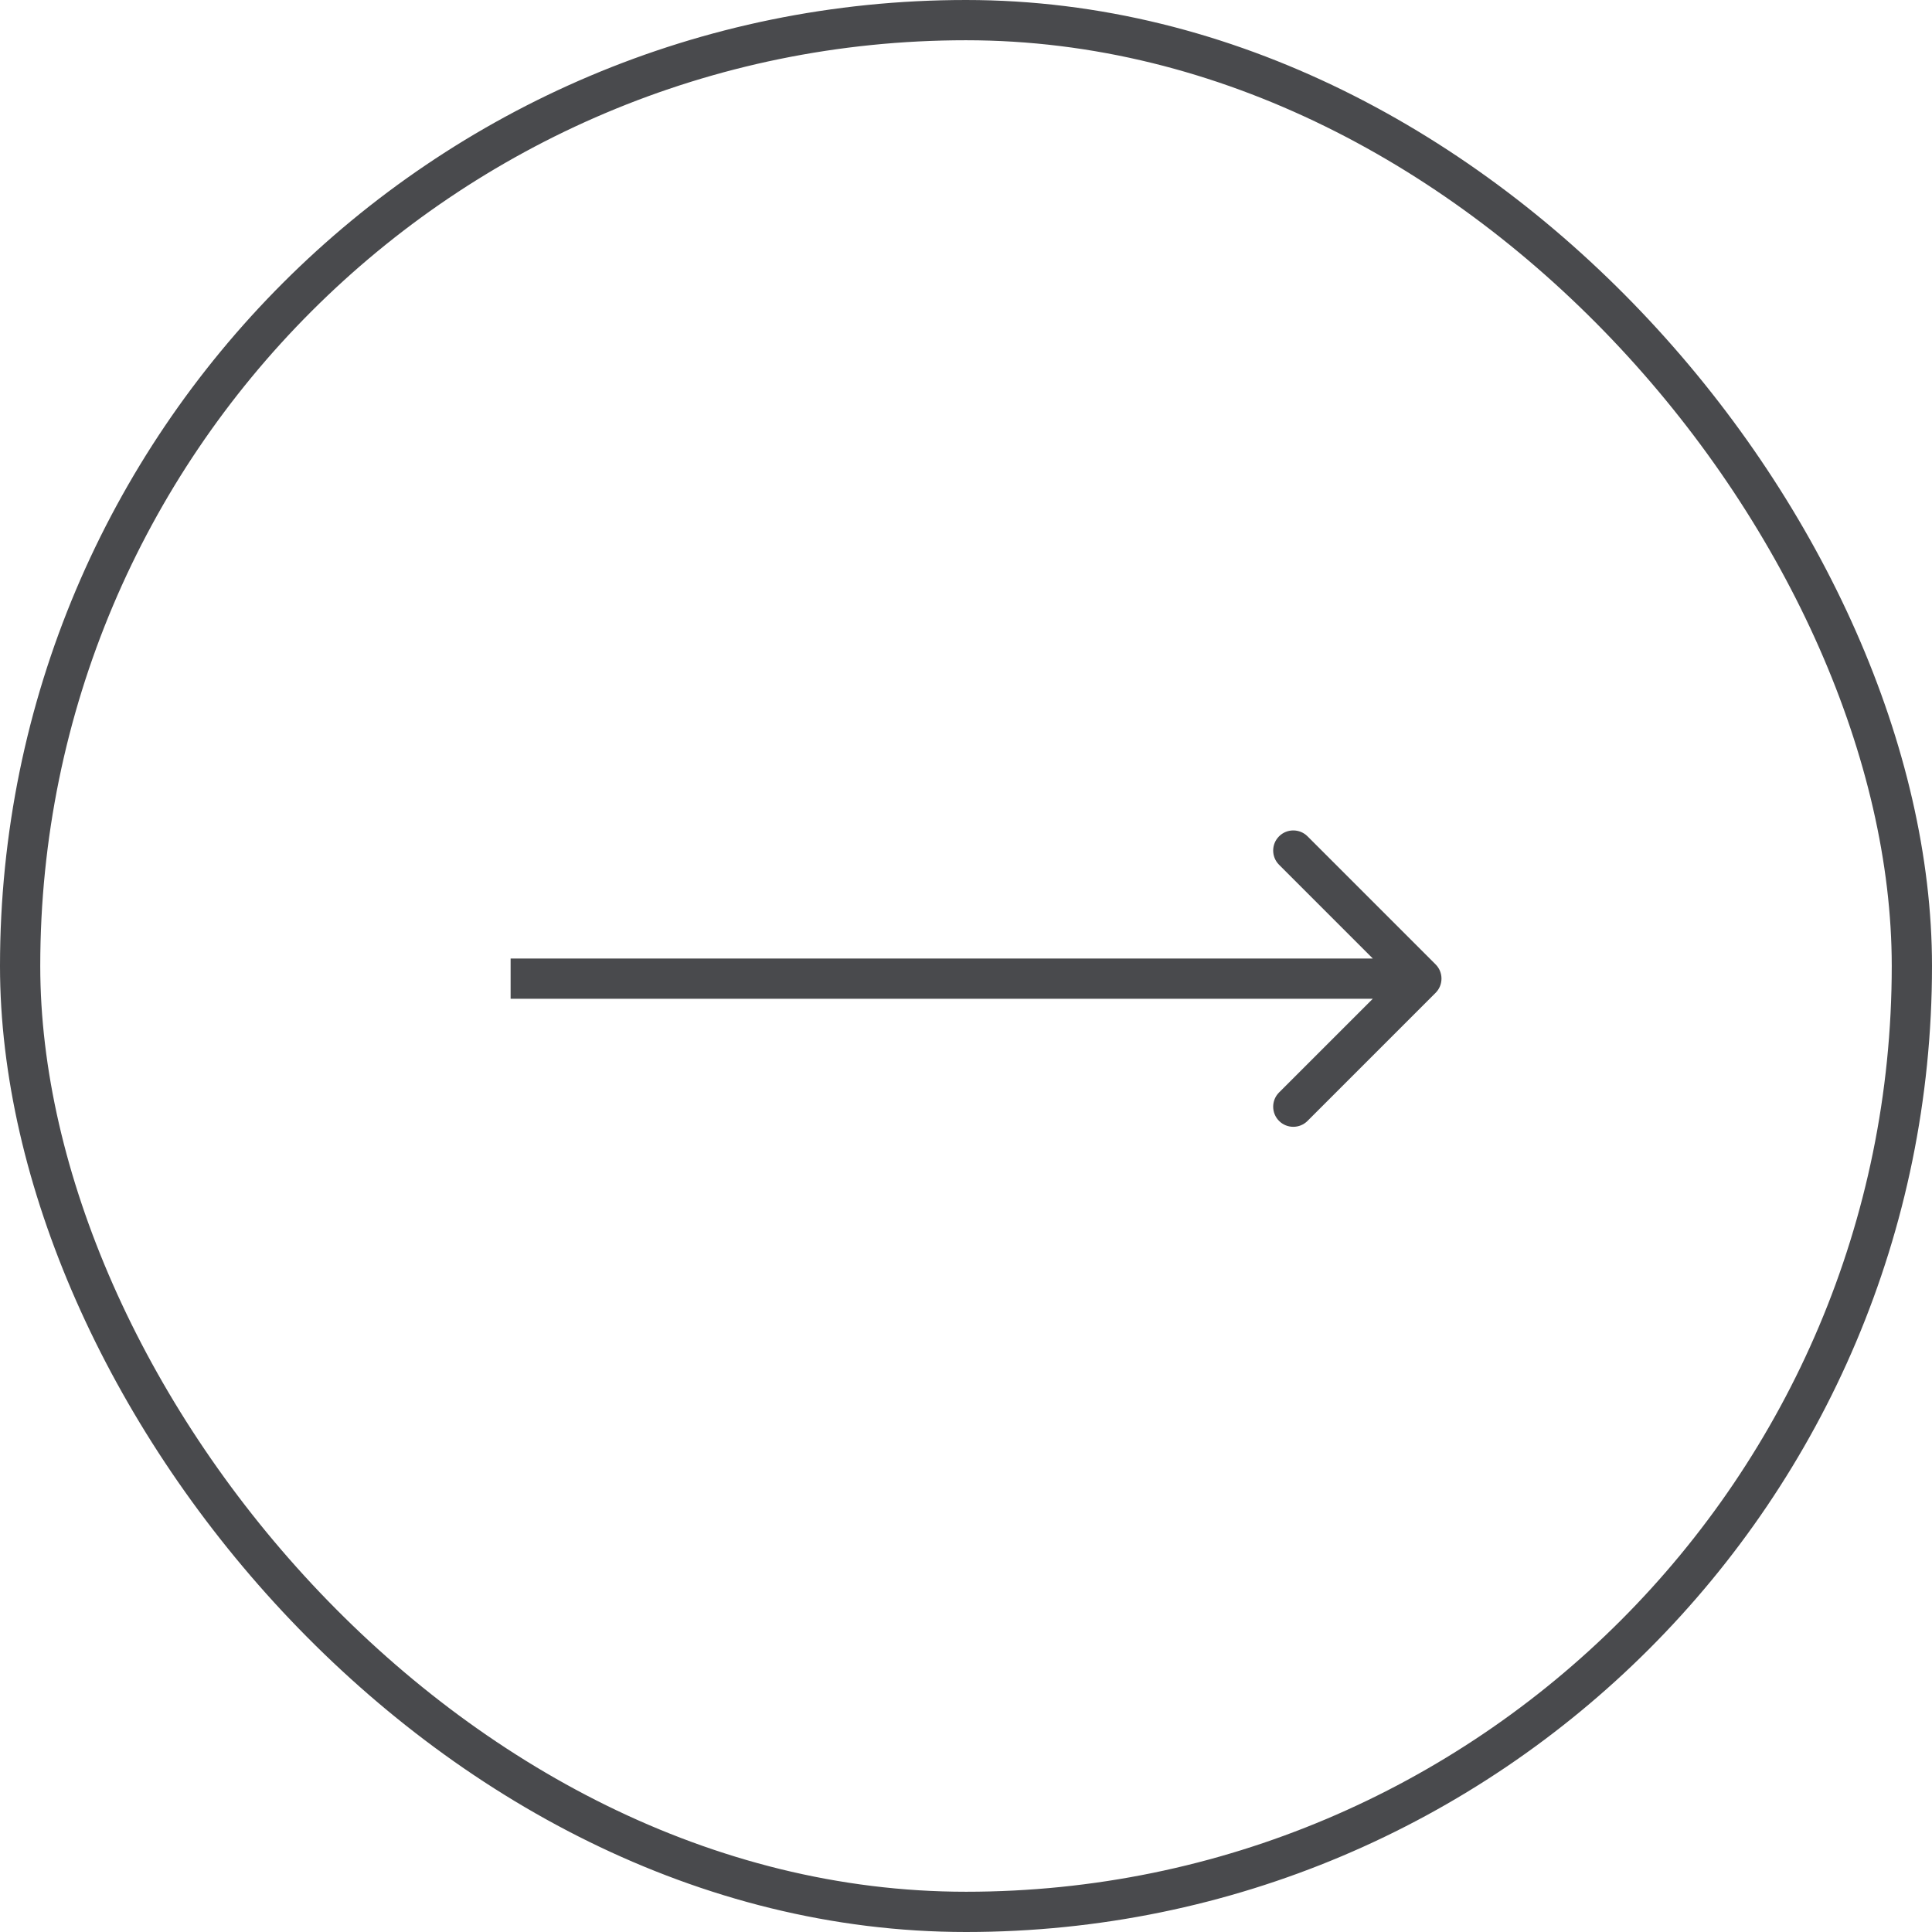 <svg width="48" height="48" viewBox="0 0 48 48" fill="none" xmlns="http://www.w3.org/2000/svg">
<rect x="0.5" y="0.5" width="47" height="47" rx="23.5" stroke="#494A4D"/>
<path d="M35.667 24.667C35.862 24.472 35.862 24.155 35.667 23.96L32.485 20.778C32.29 20.583 31.973 20.583 31.778 20.778C31.583 20.973 31.583 21.29 31.778 21.485L34.607 24.314L31.778 27.142C31.583 27.337 31.583 27.654 31.778 27.849C31.973 28.044 32.29 28.044 32.485 27.849L35.667 24.667ZM12.686 24.814H35.314L35.314 23.814H12.686L12.686 24.814Z" fill="#494A4D"/>
</svg>
